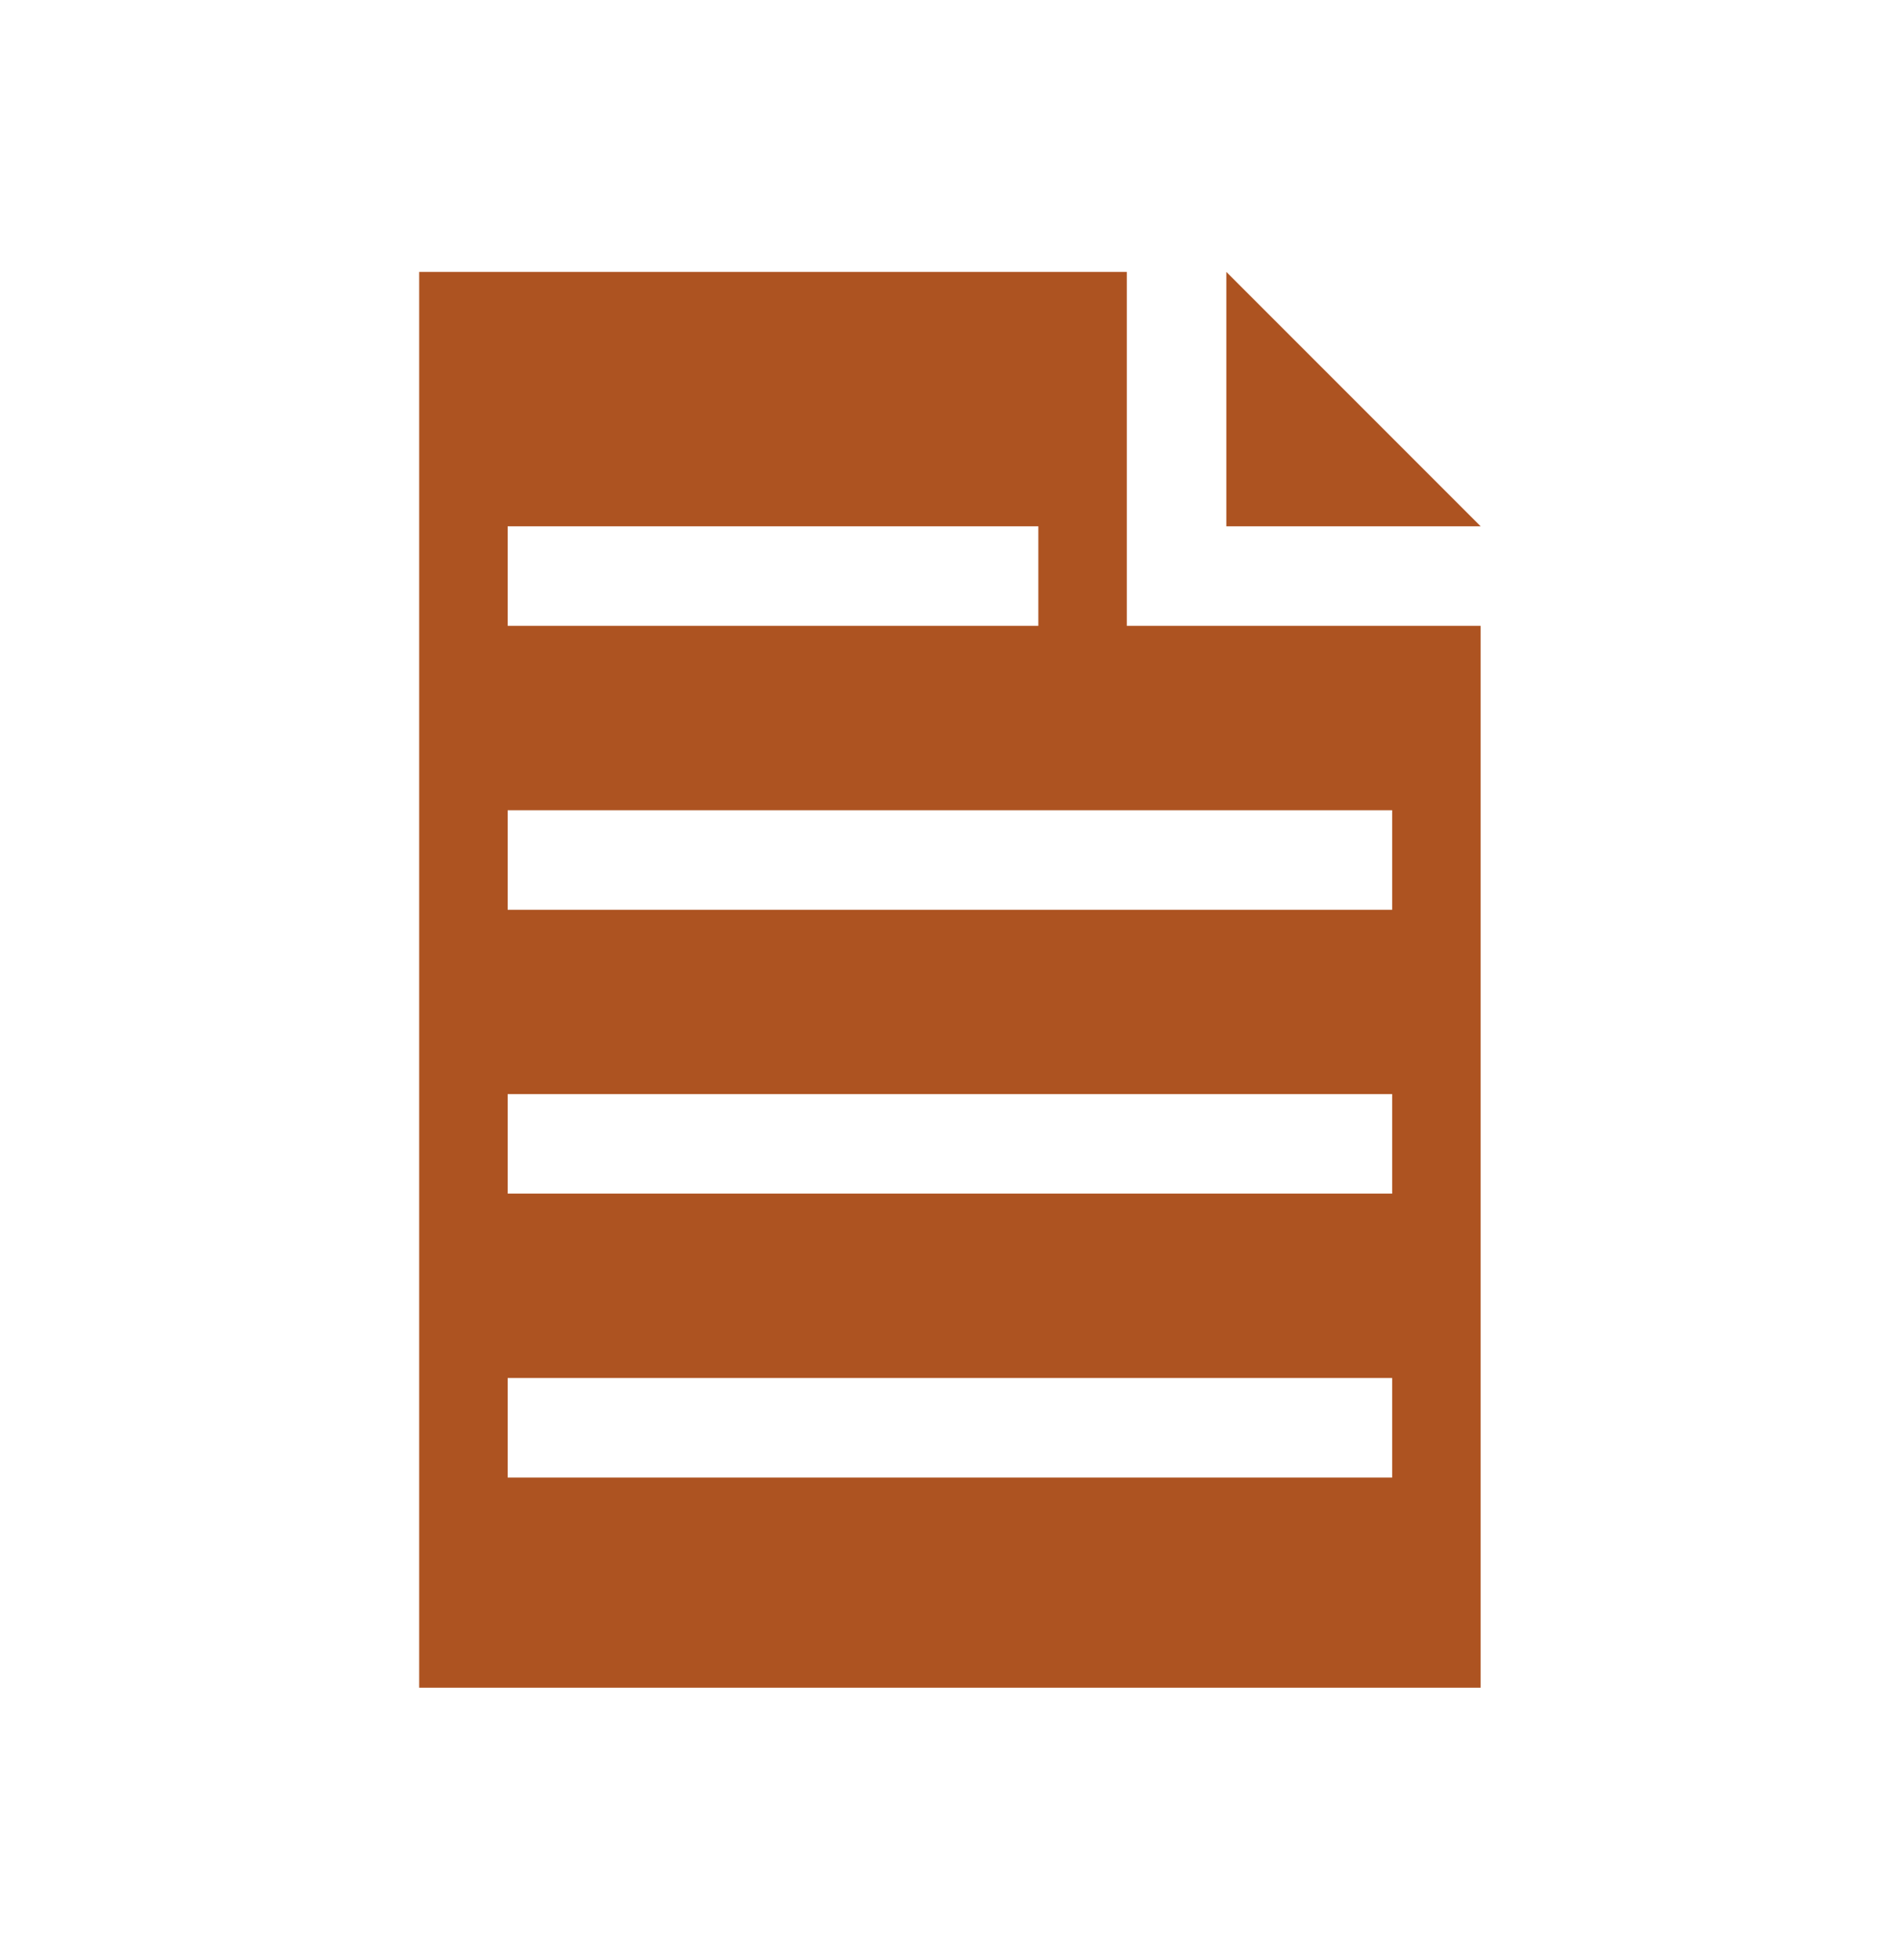 <svg width="32" height="33" viewBox="0 0 32 33" fill="none" xmlns="http://www.w3.org/2000/svg">
<path d="M18.978 10.537V4.578H7.06V28.414H24.937V10.537H18.978ZM8.55 8.861H17.488V10.537H8.55V8.861ZM23.447 24.876H8.55V23.2H23.447V24.876ZM23.447 20.096H8.55V18.42H23.447V20.096ZM23.447 15.317H8.55V13.641H23.447V15.317Z" fill="#AD5321"/>
<path d="M24.937 8.861L20.654 4.578V8.861H24.937Z" fill="#AD5321"/>
</svg>
